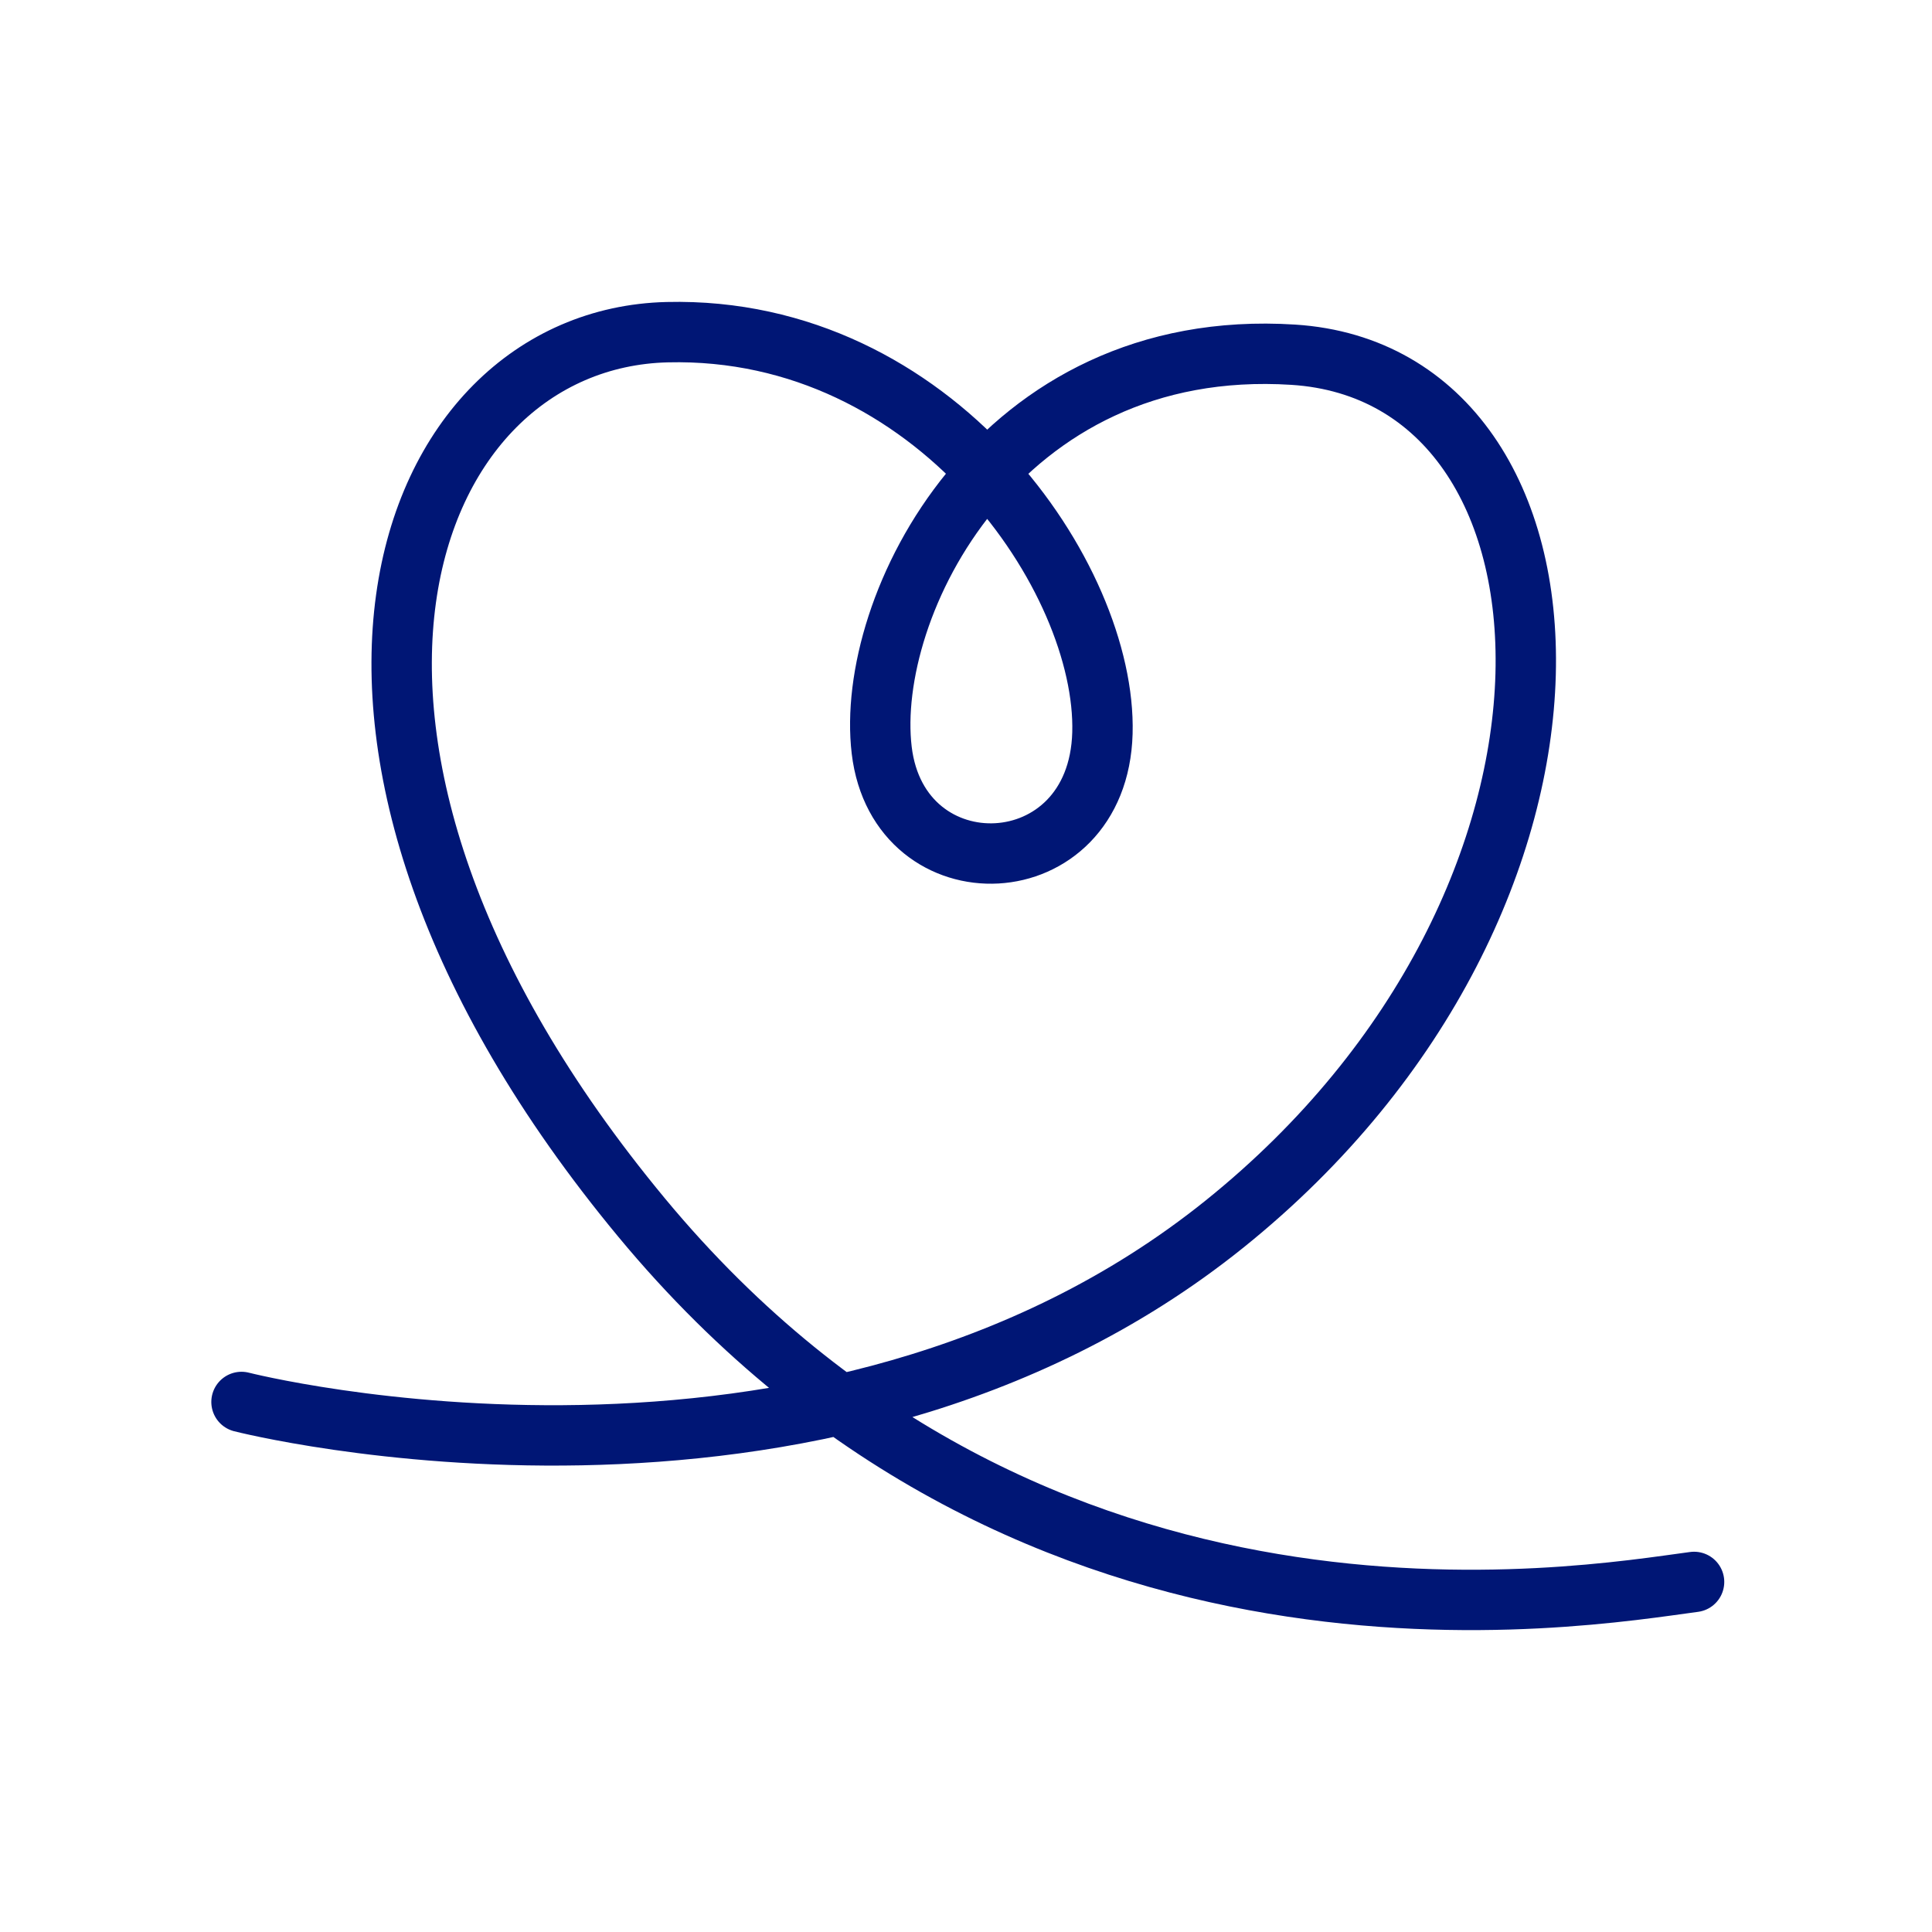 <?xml version="1.0" encoding="UTF-8"?>
<svg xmlns="http://www.w3.org/2000/svg" width="60" height="60" viewBox="0 0 60 60" fill="none">
  <path d="M7.5 43.539C7.5 43.539 25.449 48.13 38.032 38.011C50.614 27.892 49.667 11.621 40.162 11.016C30.993 10.432 26.851 18.838 27.382 23.298C27.913 27.758 34.104 27.559 34.237 22.765C34.37 17.972 29.044 10.117 20.723 10.316C12.401 10.516 7.674 23.032 19.924 37.811C32.173 52.59 49.083 49.594 52.611 49.128" stroke="#001675" stroke-width="1.875" stroke-linecap="round" stroke-linejoin="round"></path>
</svg>
